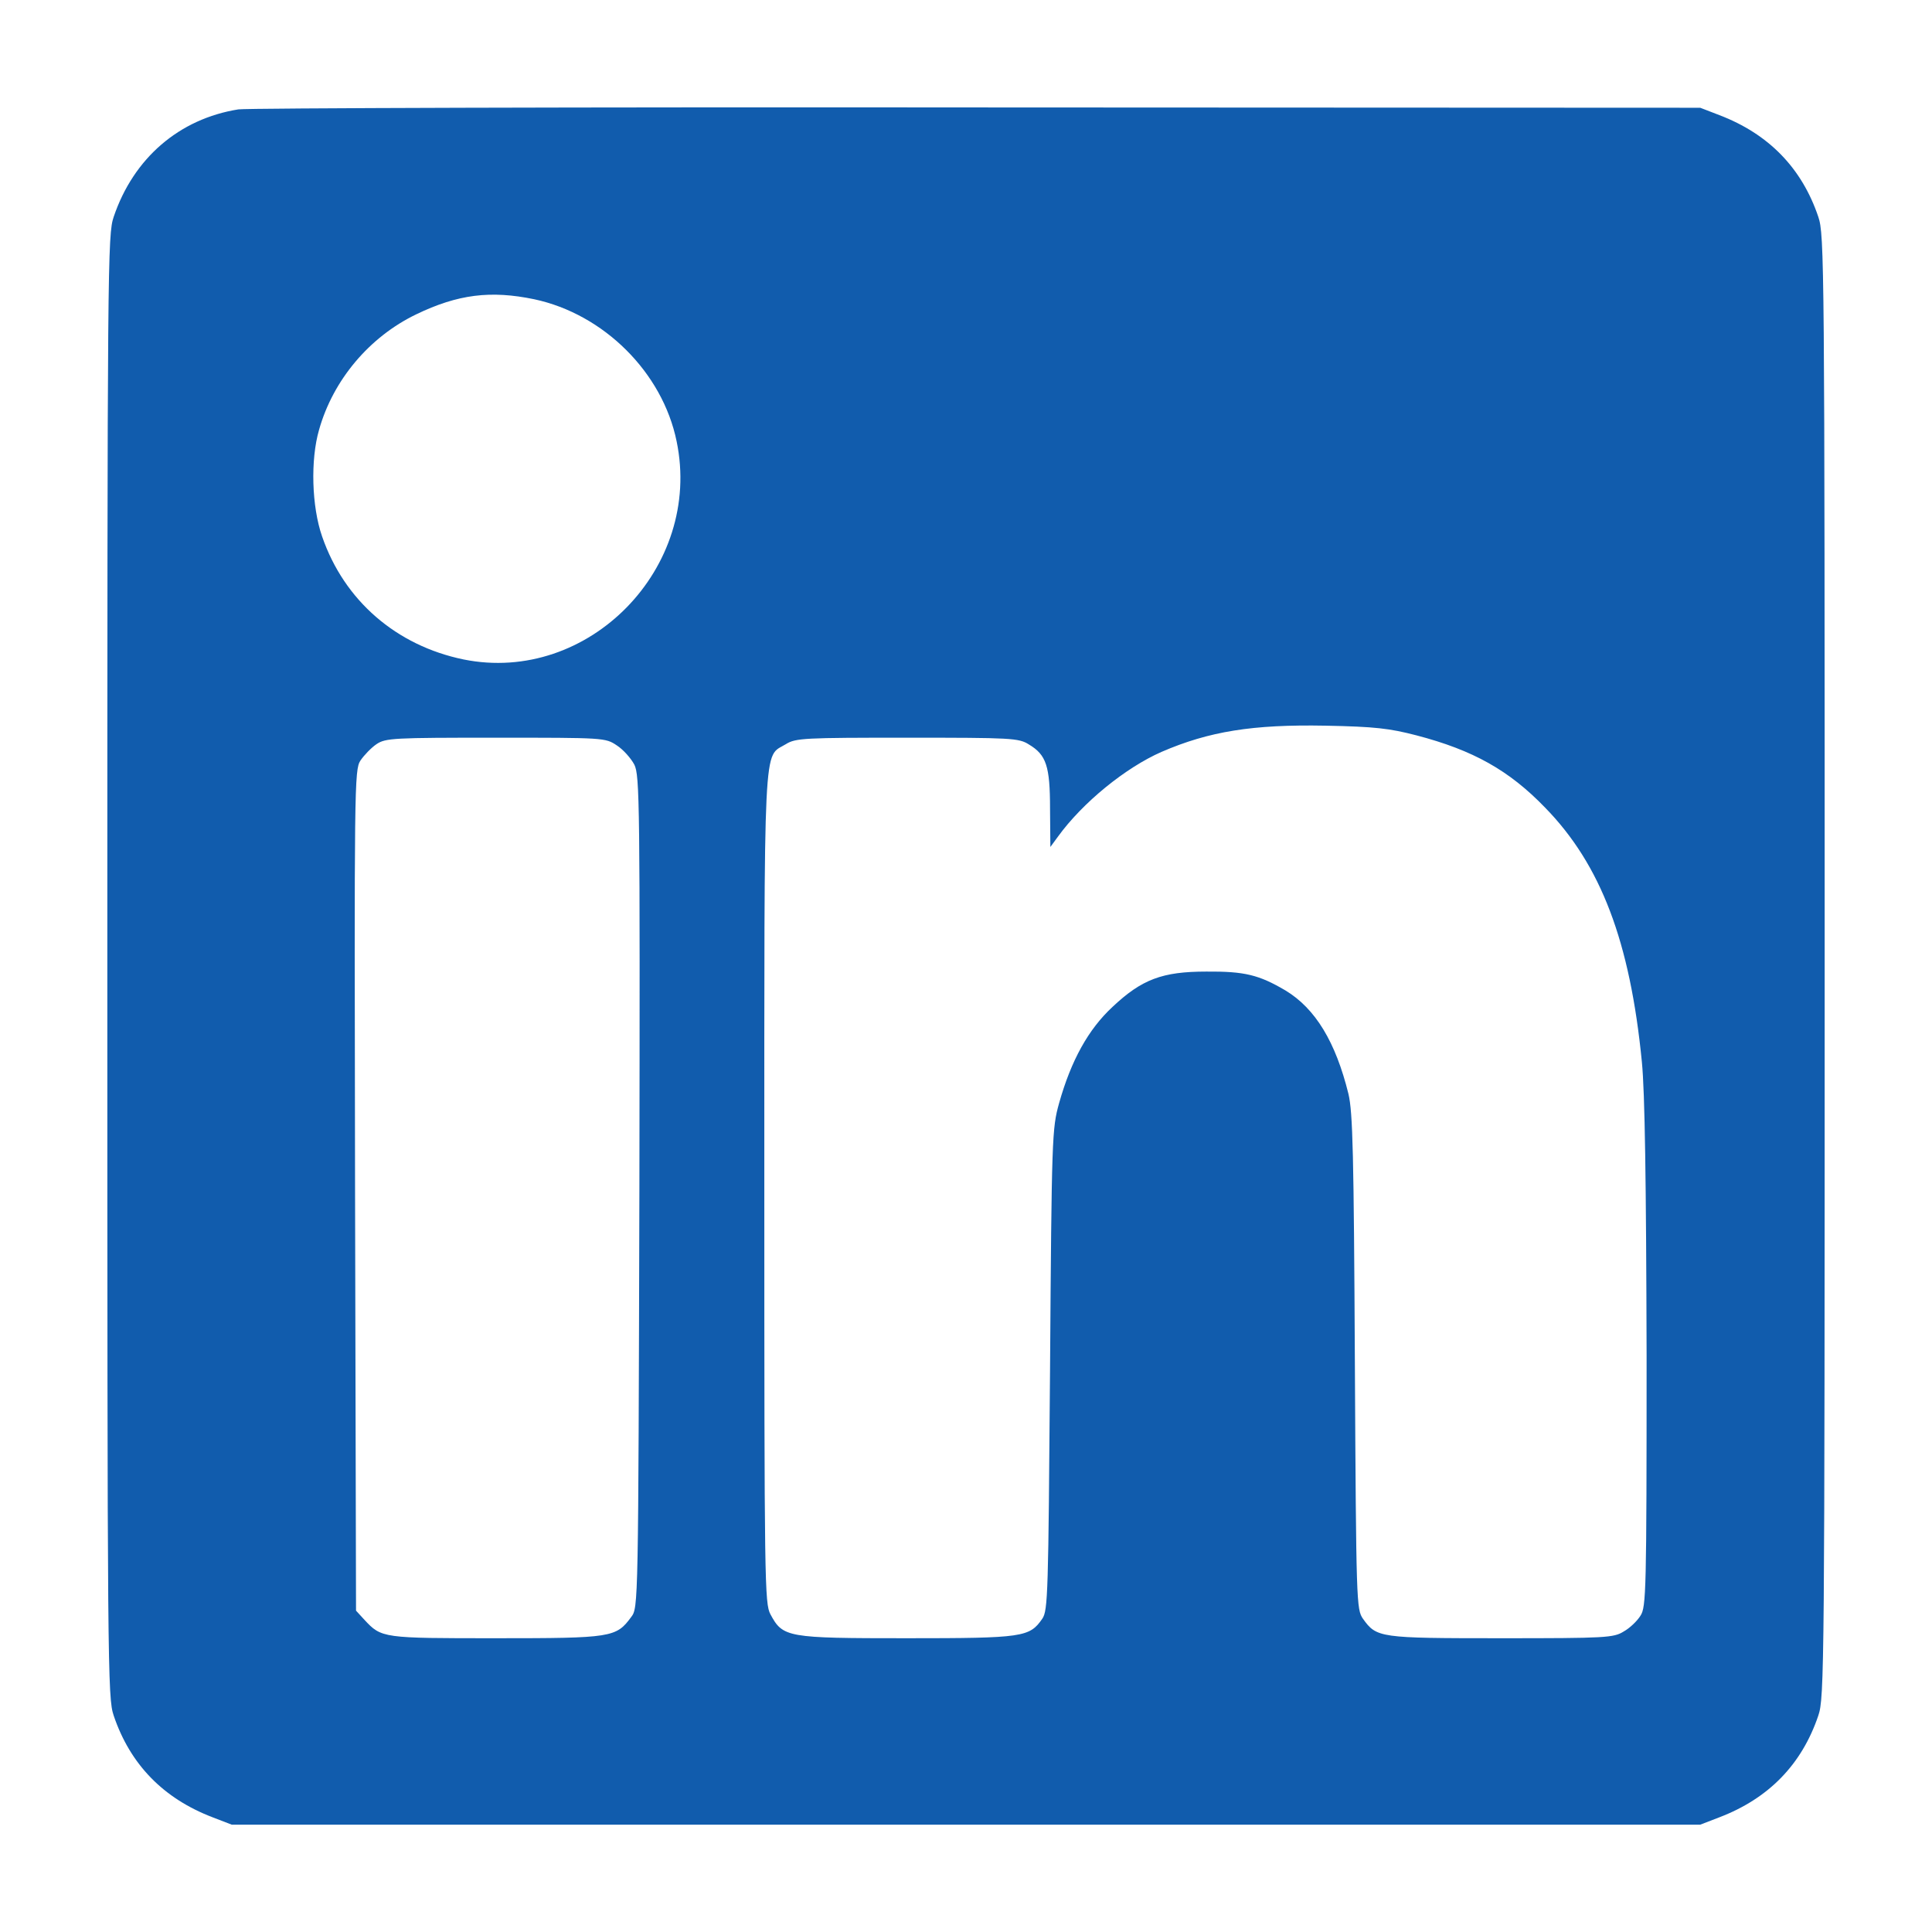 <svg width="18" height="18" viewBox="0 0 18 18" fill="none" xmlns="http://www.w3.org/2000/svg">
<g id="icon">
<g id="Group">
<path id="Vector" d="M2.221 1.019C1.67 1.107 1.244 1.473 1.059 2.021C1.003 2.187 1 2.428 1 9.002C1 15.576 1.003 15.817 1.059 15.983C1.213 16.44 1.523 16.756 1.98 16.931L2.159 17H9H15.841L16.02 16.931C16.477 16.756 16.787 16.44 16.941 15.983C16.997 15.817 17 15.576 17 9.002C17 2.428 16.997 2.187 16.941 2.021C16.787 1.564 16.477 1.248 16.02 1.073L15.841 1.004L9.11 1.001C5.409 0.997 2.309 1.007 2.221 1.019ZM4.977 2.788C5.625 2.926 6.173 3.47 6.304 4.112C6.548 5.289 5.484 6.379 4.319 6.144C3.693 6.015 3.207 5.596 3.001 4.998C2.904 4.72 2.891 4.284 2.973 4.003C3.104 3.539 3.442 3.139 3.877 2.929C4.266 2.741 4.573 2.704 4.977 2.788ZM13.196 6.851C13.725 6.989 14.06 7.177 14.395 7.524C14.915 8.056 15.187 8.773 15.297 9.894C15.325 10.179 15.337 10.999 15.341 12.633C15.341 14.831 15.337 14.972 15.284 15.053C15.253 15.103 15.184 15.169 15.128 15.2C15.034 15.259 14.962 15.263 13.985 15.263C12.848 15.263 12.826 15.259 12.698 15.081C12.638 14.993 12.635 14.937 12.623 12.693C12.613 10.742 12.604 10.364 12.563 10.191C12.444 9.709 12.256 9.396 11.975 9.227C11.73 9.083 11.596 9.049 11.239 9.052C10.829 9.052 10.638 9.124 10.365 9.381C10.14 9.59 9.98 9.878 9.867 10.279C9.802 10.514 9.798 10.583 9.783 12.758C9.767 14.849 9.764 15.003 9.711 15.081C9.592 15.253 9.535 15.263 8.446 15.263C7.331 15.263 7.294 15.256 7.178 15.04C7.124 14.94 7.121 14.752 7.121 11.074C7.121 6.792 7.109 7.064 7.322 6.933C7.413 6.876 7.497 6.873 8.452 6.873C9.423 6.873 9.492 6.876 9.586 6.936C9.748 7.033 9.783 7.136 9.783 7.537L9.786 7.891L9.855 7.797C10.086 7.477 10.487 7.152 10.822 7.005C11.264 6.814 11.671 6.748 12.35 6.761C12.811 6.77 12.945 6.786 13.196 6.851ZM5.747 6.945C5.806 6.983 5.878 7.064 5.91 7.124C5.96 7.227 5.963 7.465 5.957 11.105C5.947 14.965 5.947 14.978 5.881 15.065C5.741 15.256 5.7 15.263 4.623 15.263C3.564 15.263 3.555 15.263 3.395 15.091L3.317 15.006L3.308 11.093C3.301 7.318 3.301 7.174 3.358 7.086C3.392 7.036 3.458 6.967 3.508 6.933C3.593 6.876 3.668 6.873 4.62 6.873C5.628 6.873 5.64 6.873 5.747 6.945Z" fill="#115CAD"/>
</g>
</g>
</svg>
